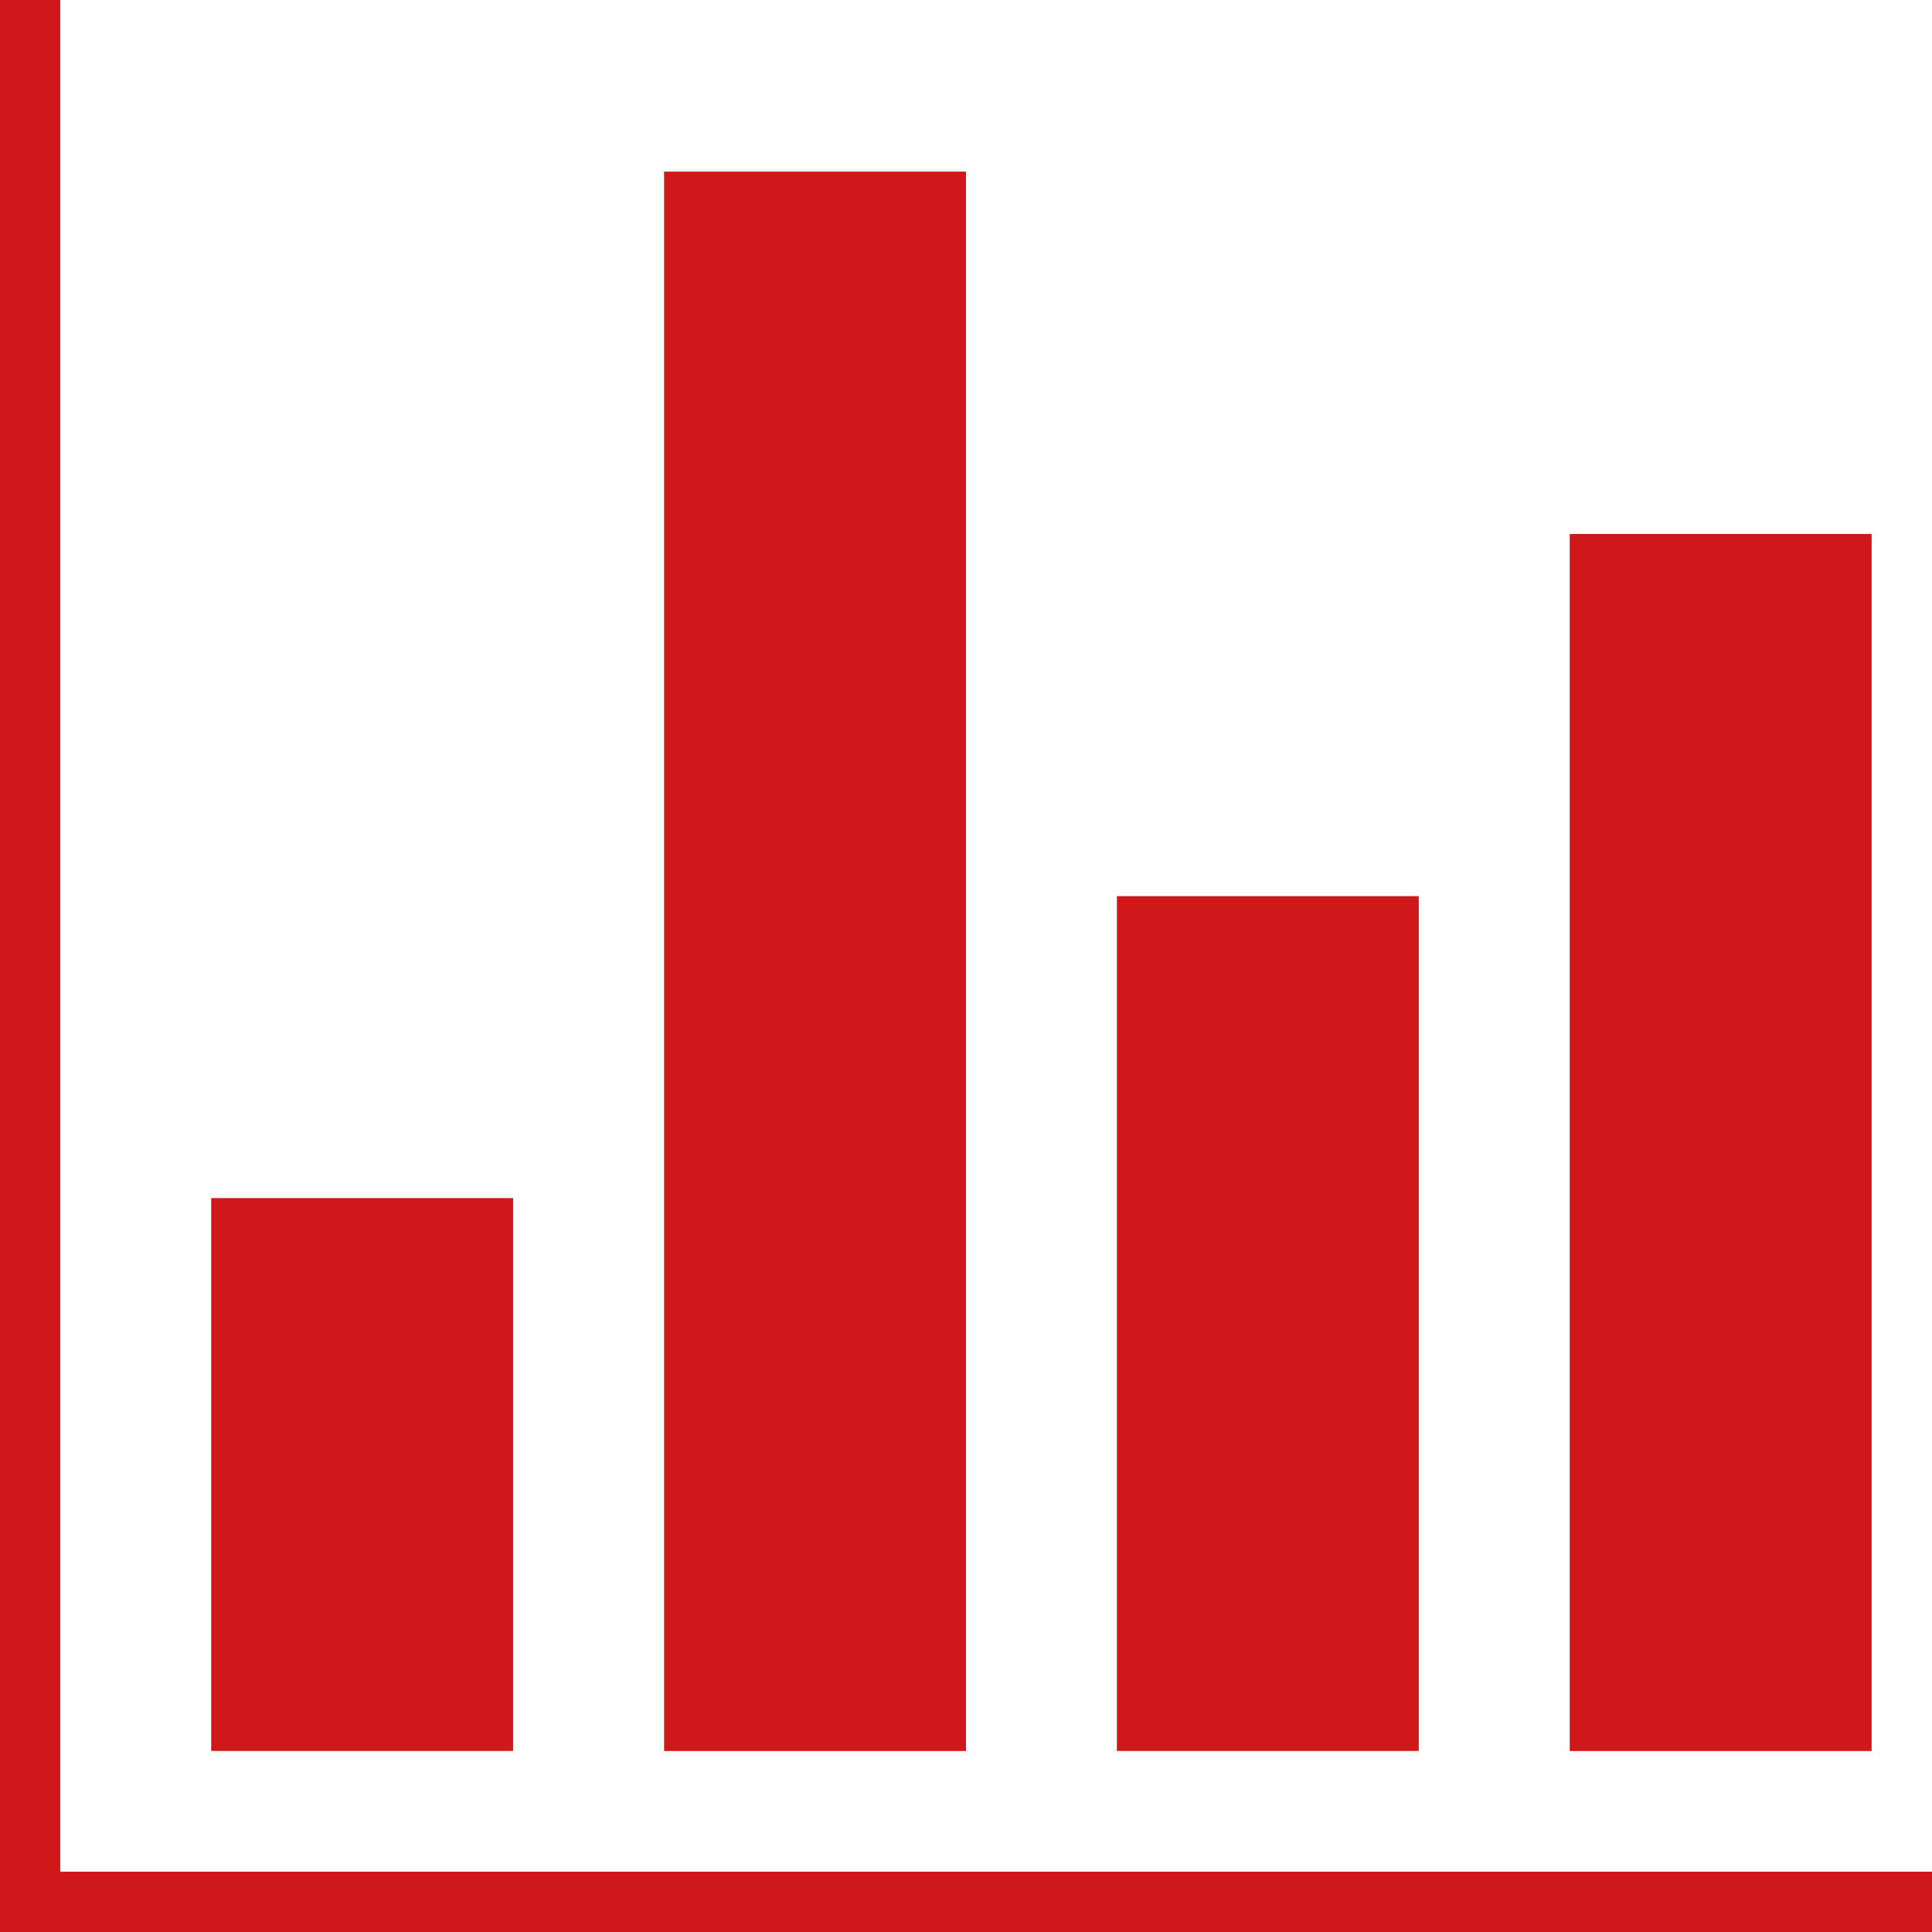<svg xmlns="http://www.w3.org/2000/svg" width="27.999" height="28" viewBox="0 0 27.999 28"><defs><style>.a{fill:#d0181b}</style></defs><path class="a" d="M3.061 17.363h4.375v8.012H3.061zm13.125-4.376h4.375v12.388h-4.375zm6.563-5.249h4.375v17.638h-4.375z"/><path class="a" d="M-.001 0v28h28v-.875H.873V0z"/><path class="a" d="M9.624 2.487h4.375v22.889H9.624z"/></svg>